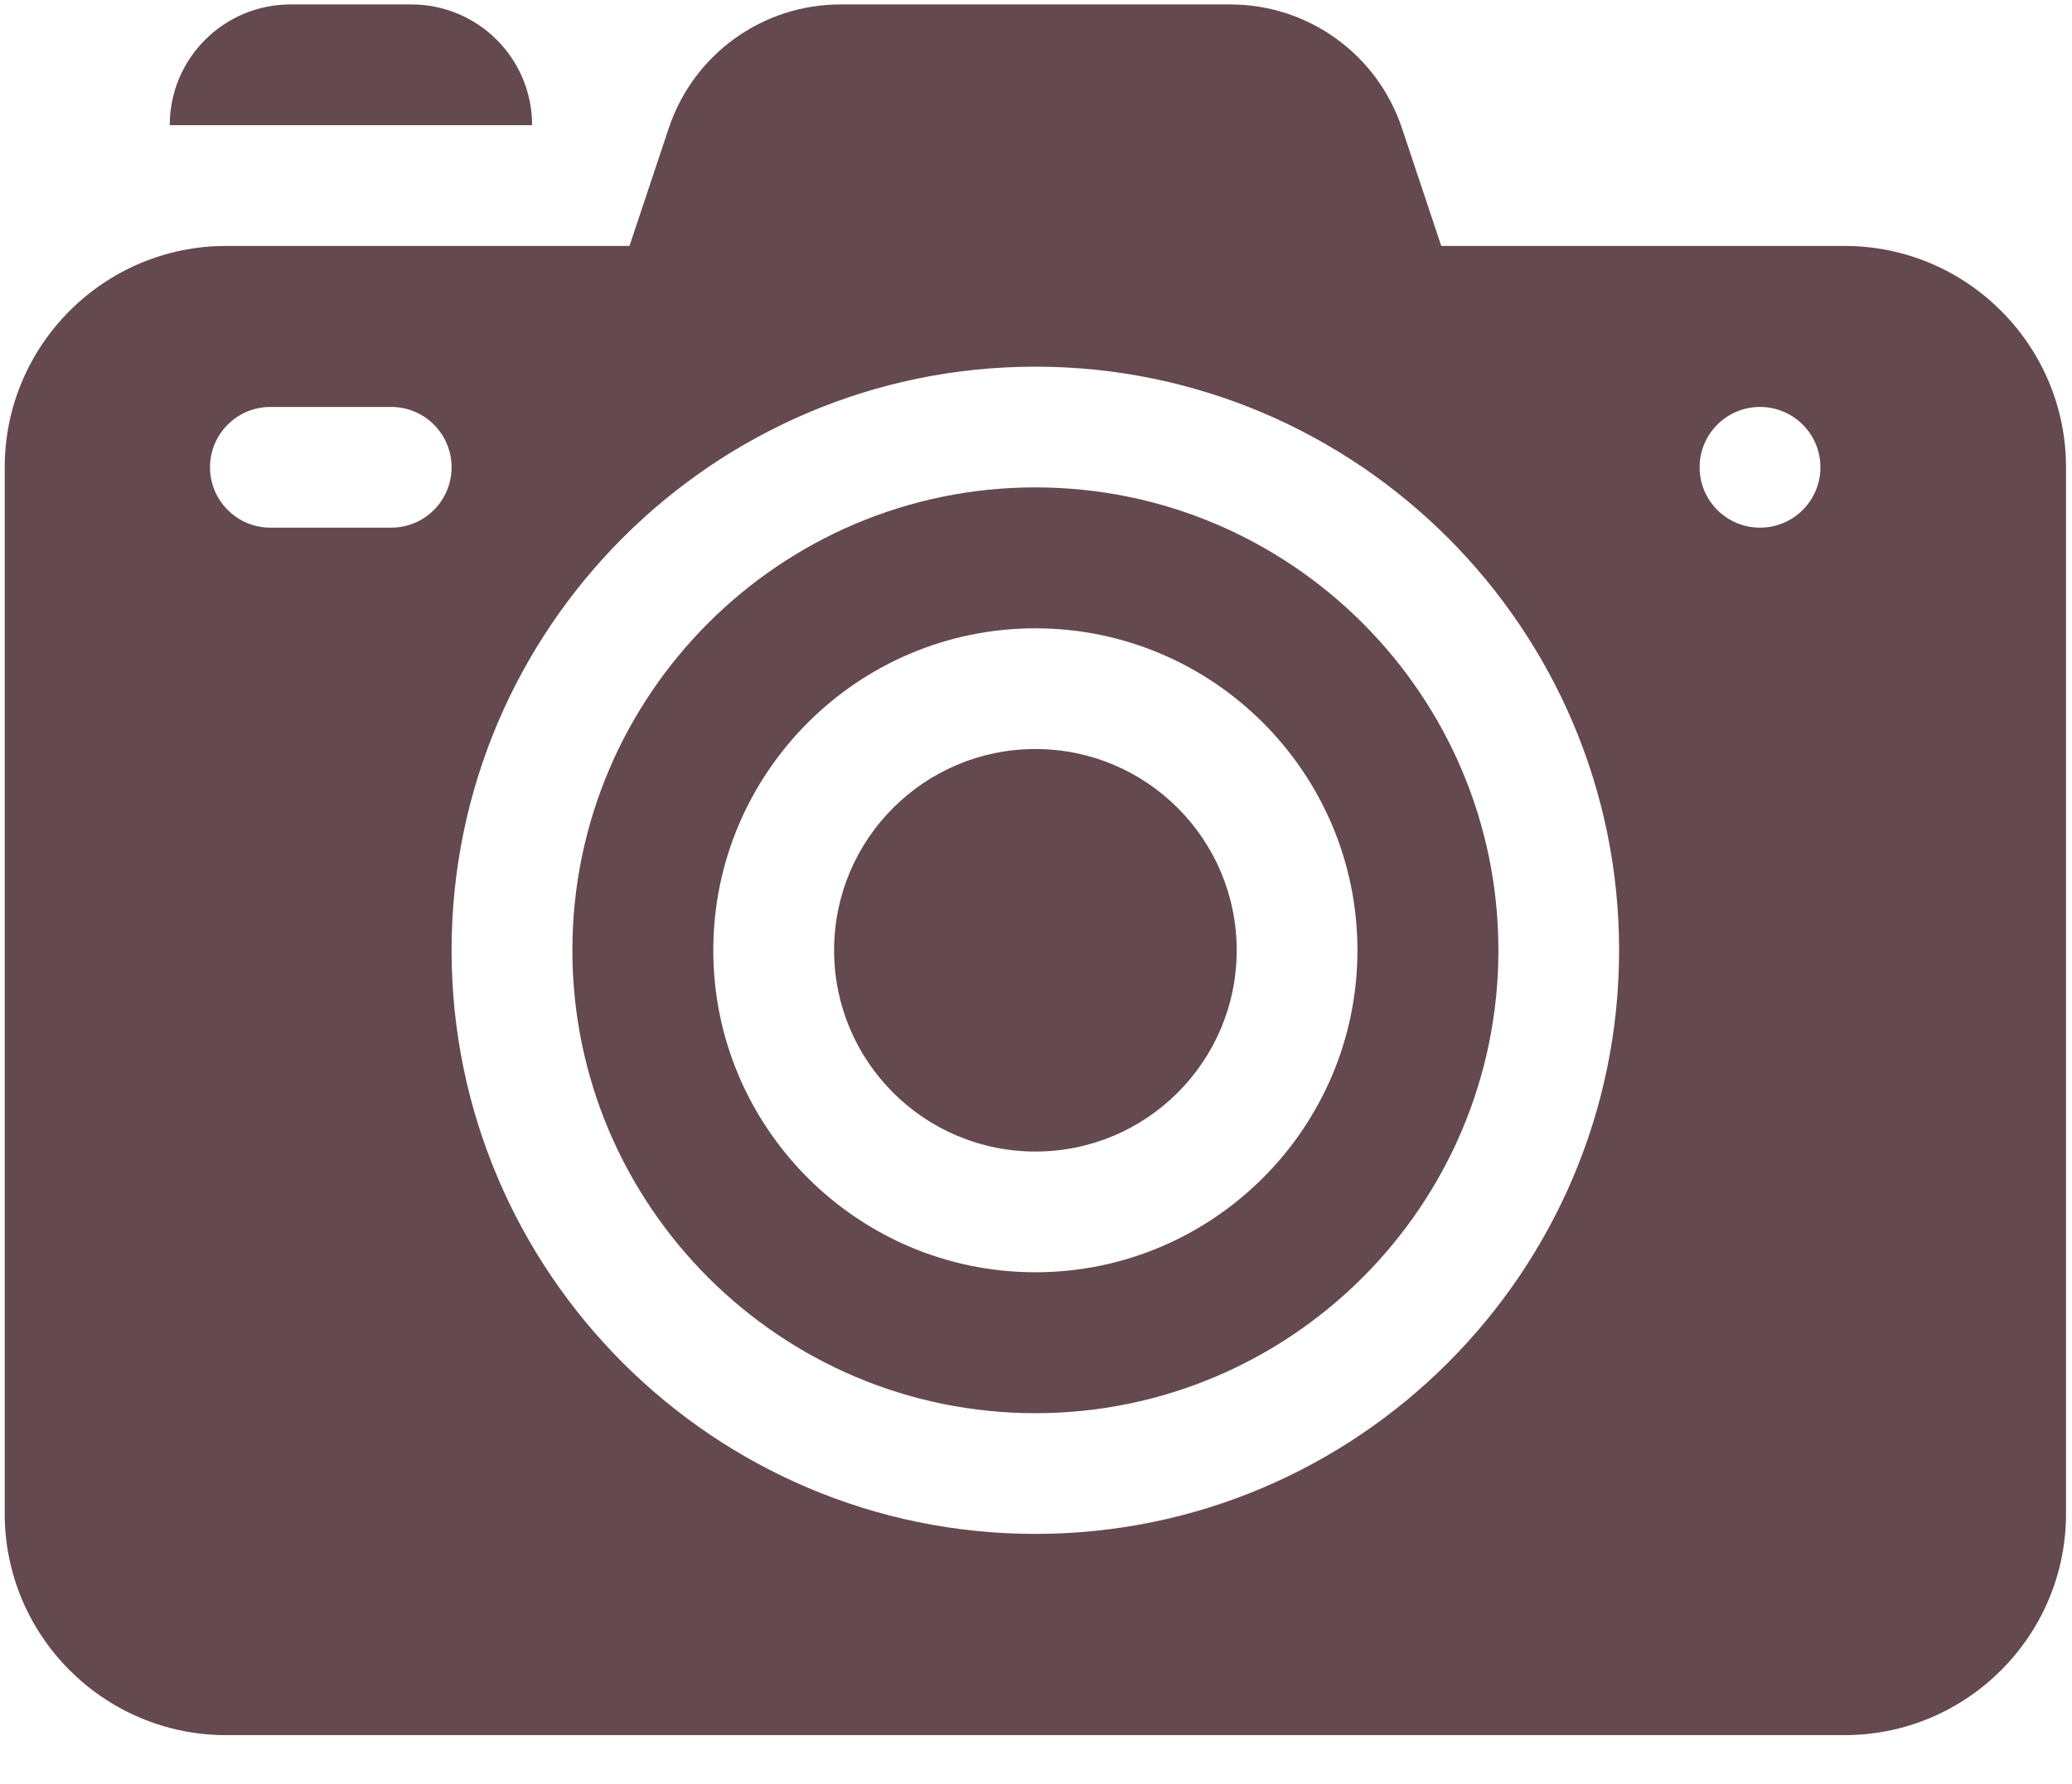<svg width="36" height="31" viewBox="0 0 36 31" fill="none" xmlns="http://www.w3.org/2000/svg">
<path d="M7.146 0.077H5.048C3.889 0.077 2.949 1.016 2.949 2.175H9.245C9.245 1.016 8.305 0.077 7.146 0.077Z" fill="#64494E"/>
<path d="M32.048 4.274H25.041L24.359 2.229C23.93 0.942 22.73 0.077 21.373 0.077H14.605C13.248 0.077 12.048 0.942 11.619 2.229L10.937 4.274H3.929C1.808 4.274 0.082 5.999 0.082 8.121V26.307C0.082 28.429 1.808 30.154 3.929 30.154H32.048C34.17 30.154 35.896 28.429 35.896 26.307V8.121C35.896 5.999 34.17 4.274 32.048 4.274ZM3.649 8.121C3.649 7.541 4.119 7.072 4.699 7.072H6.797C7.377 7.072 7.846 7.541 7.846 8.121C7.846 8.7 7.377 9.17 6.797 9.17H4.699C4.119 9.17 3.649 8.7 3.649 8.121ZM17.989 26.657C12.396 26.657 7.846 22.107 7.846 16.515C7.846 10.922 12.396 6.372 17.989 6.372C23.581 6.372 28.131 10.922 28.131 16.515C28.131 22.107 23.581 26.657 17.989 26.657ZM30.58 9.17C30 9.17 29.53 8.7 29.53 8.121C29.53 7.541 30 7.072 30.58 7.072C31.159 7.072 31.629 7.541 31.629 8.121C31.629 8.7 31.159 9.17 30.58 9.17Z" fill="#64494E"/>
<path d="M17.989 8.47C13.554 8.47 9.945 12.079 9.945 16.515C9.945 20.95 13.554 24.559 17.989 24.559C22.425 24.559 26.034 20.95 26.034 16.515C26.034 12.079 22.425 8.47 17.989 8.47ZM17.989 22.11C14.904 22.11 12.393 19.6 12.393 16.515C12.393 13.429 14.904 10.919 17.989 10.919C21.075 10.919 23.585 13.429 23.585 16.515C23.585 19.6 21.075 22.11 17.989 22.11Z" fill="#64494E"/>
<path d="M17.99 20.012C19.921 20.012 21.487 18.446 21.487 16.515C21.487 14.583 19.921 13.017 17.99 13.017C16.058 13.017 14.492 14.583 14.492 16.515C14.492 18.446 16.058 20.012 17.99 20.012Z" fill="#64494E"/>
</svg>
